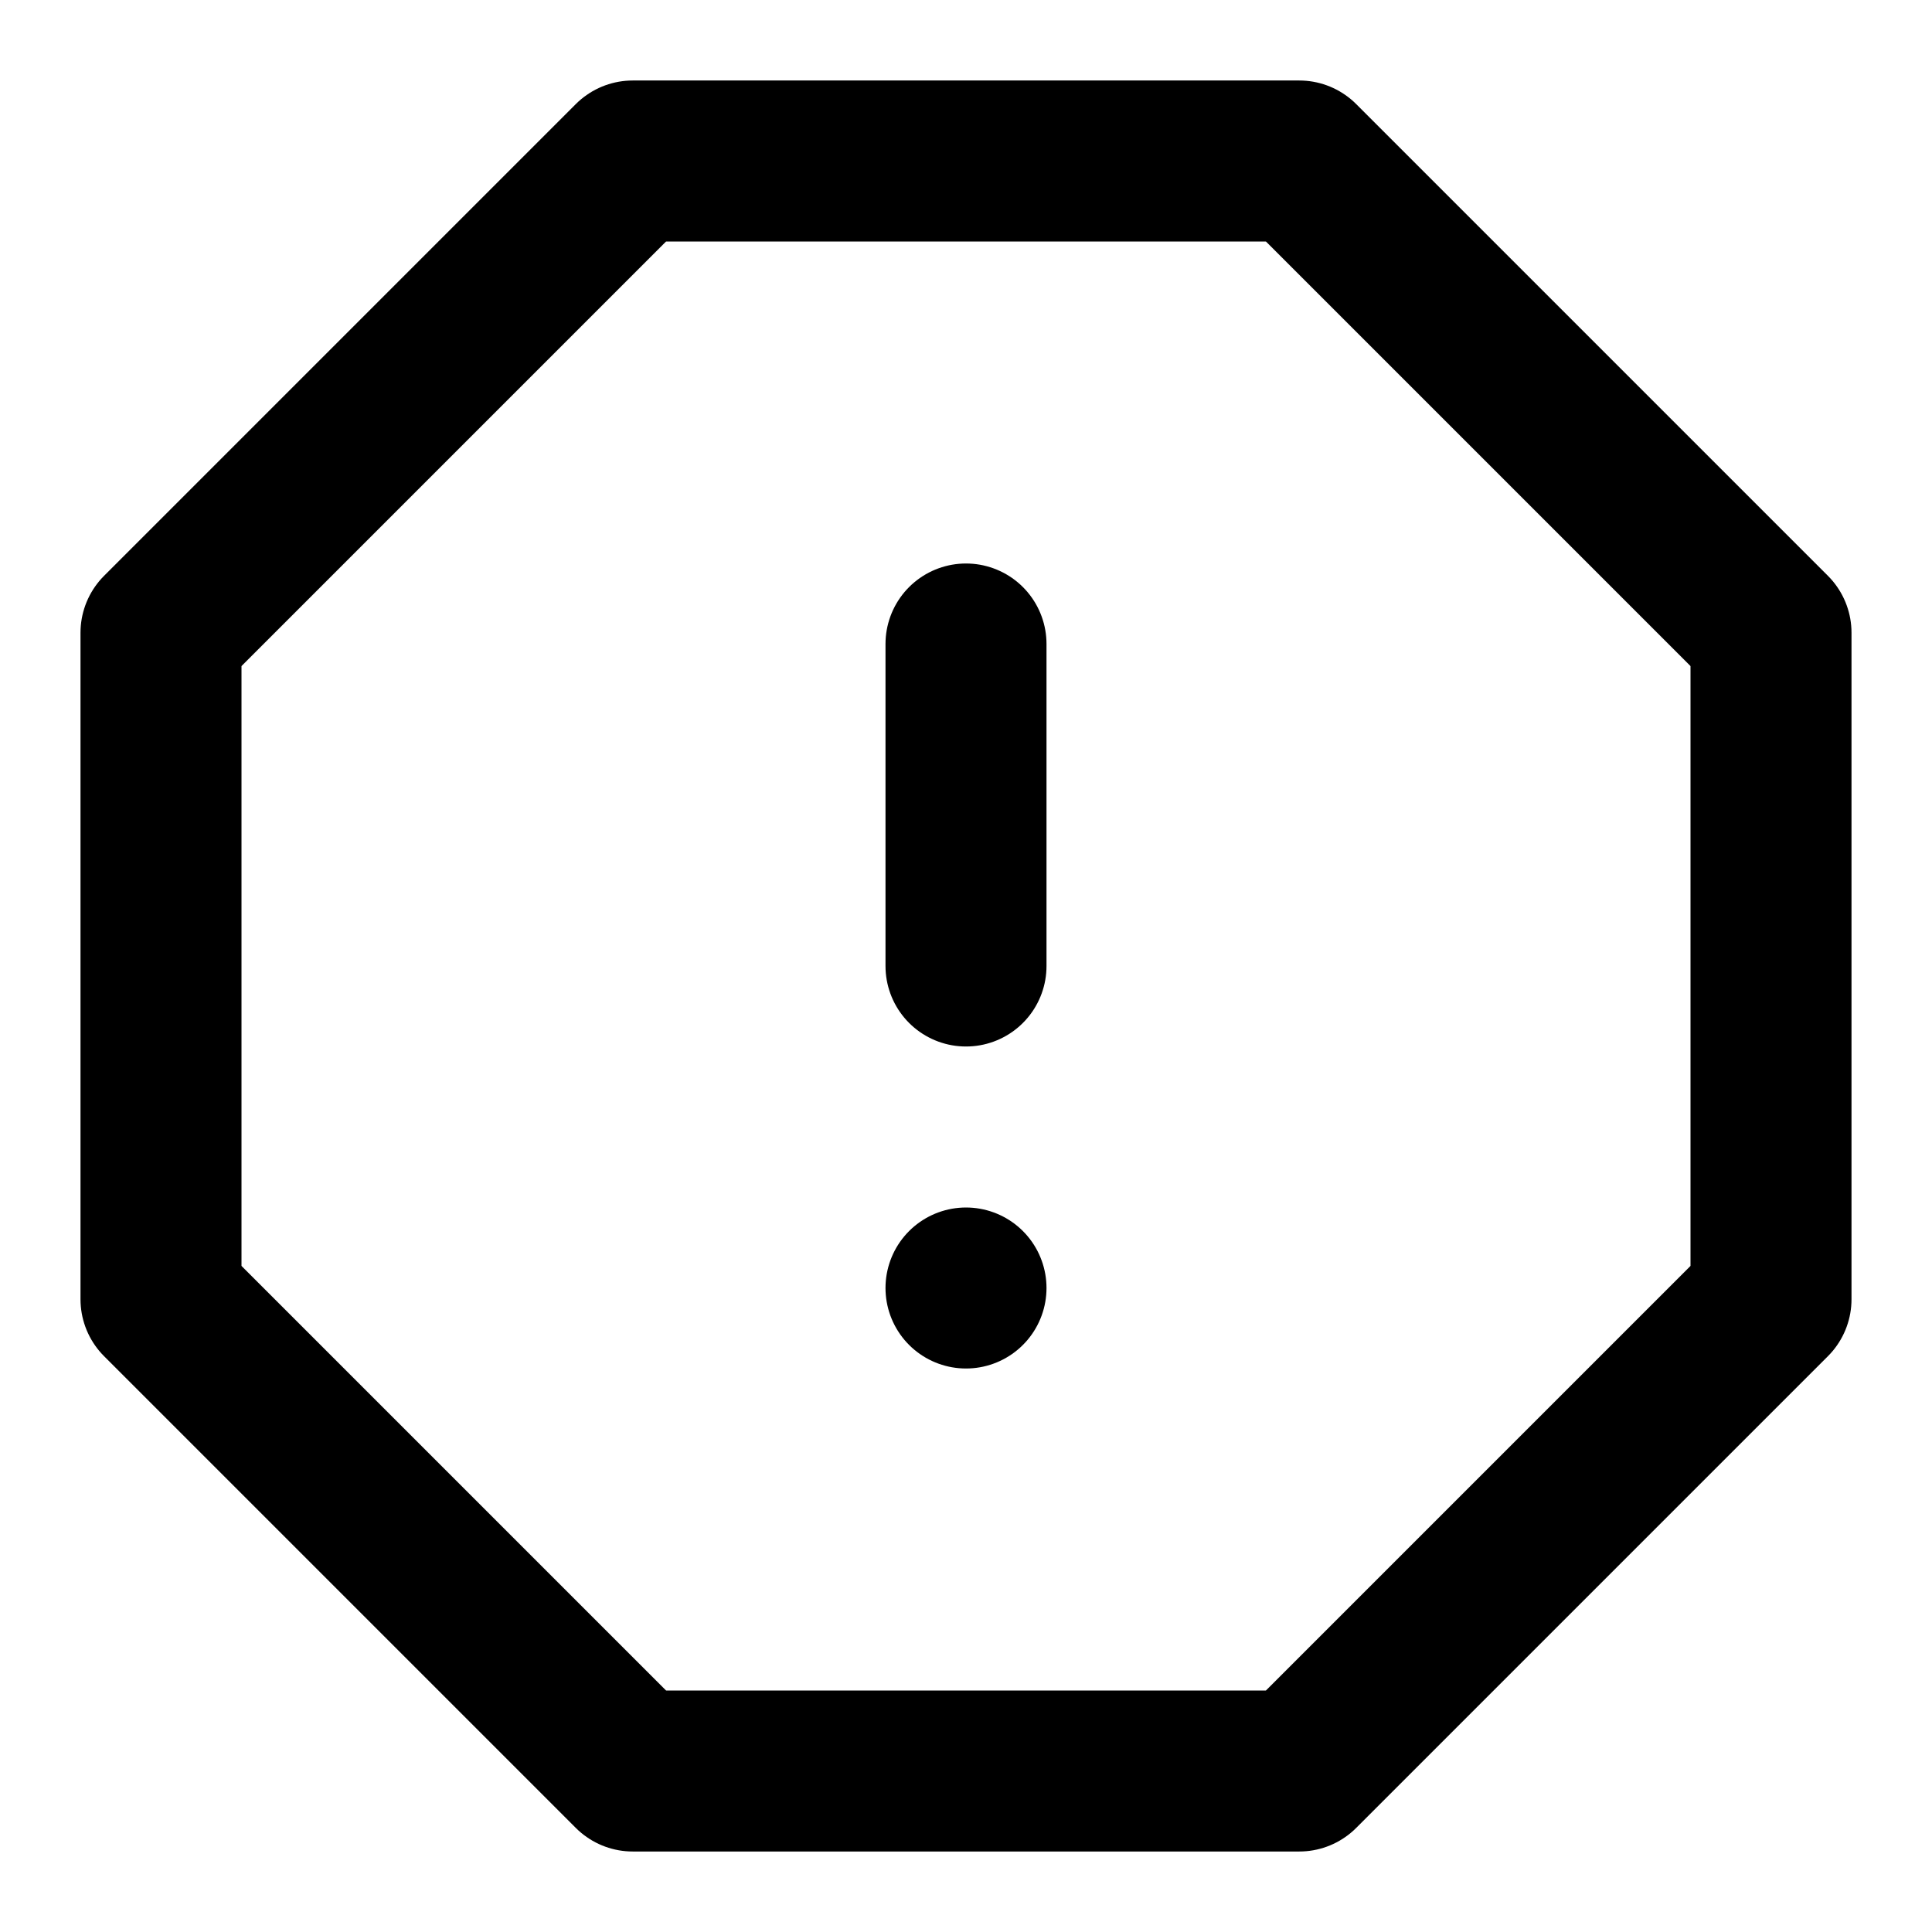 <svg width="24" height="24" fill="none" stroke="currentColor" stroke-linecap="round" stroke-linejoin="round" stroke-width="2" viewBox="0 0 24 24" xmlns="http://www.w3.org/2000/svg">
 <polygon points="7.86 2 16.14 2 22 7.86 22 16.14 16.14 22 7.86 22 2 16.14 2 7.86"/>
 <line x1="12" x2="12" y1="8" y2="12"/>
 <line x1="12" x2="12" y1="16" y2="16"/>
</svg>
